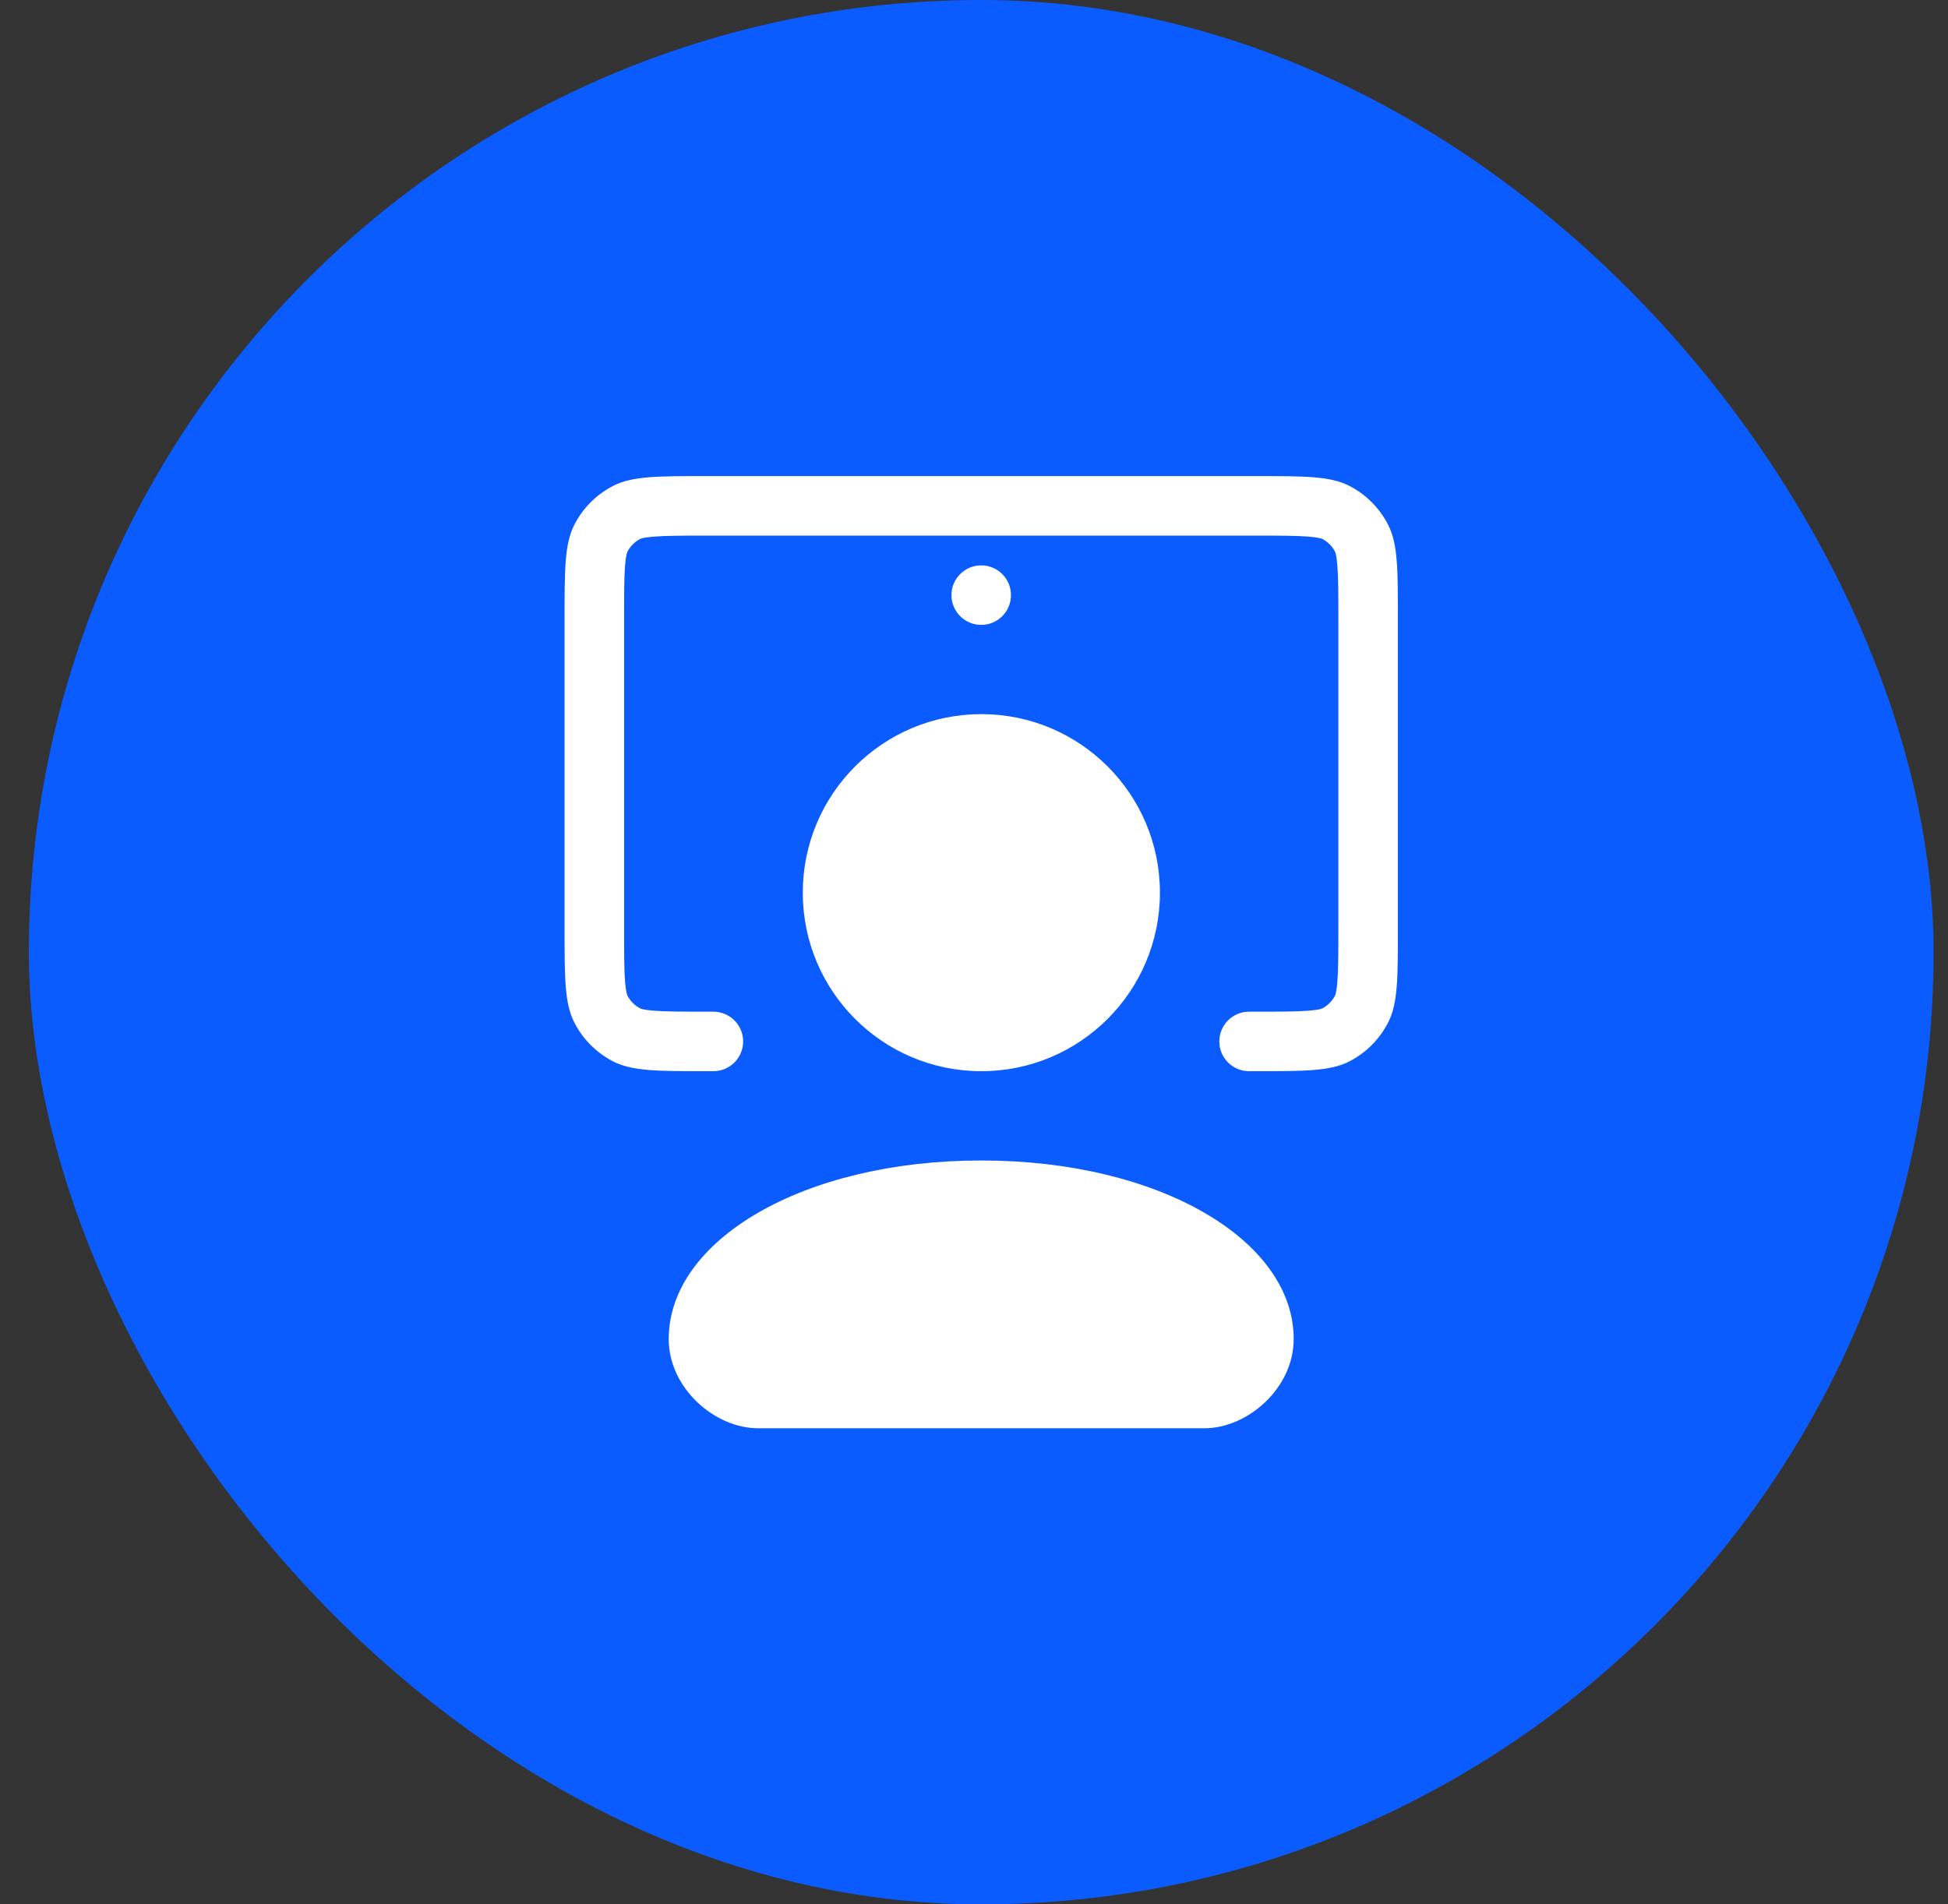 <svg width="45" height="44" viewBox="0 0 45 44" fill="none" xmlns="http://www.w3.org/2000/svg">
<rect x="0" y="0" width="45" height="44" fill="#333333" stroke="none"/>
<rect x="0.667" y="0" width="44" height="44" rx="22" fill="#0B5CFF"/>
<g clip-path="url(#clip0_11_3609)">
<path d="M32.067 12.126C32.292 12.568 32.292 13.145 32.292 14.3V21.45C32.292 22.605 32.292 23.183 32.067 23.624C31.869 24.012 31.554 24.328 31.166 24.526C30.725 24.75 30.147 24.75 28.992 24.75H28.854C28.475 24.75 28.167 24.442 28.167 24.063C28.167 23.683 28.475 23.375 28.854 23.375H28.992C29.592 23.375 29.96 23.374 30.235 23.352C30.363 23.341 30.44 23.329 30.487 23.318C30.509 23.312 30.523 23.308 30.531 23.305L30.537 23.302L30.541 23.301C30.671 23.235 30.776 23.129 30.842 23L30.843 22.999C30.843 22.999 30.845 22.993 30.846 22.989C30.849 22.982 30.853 22.968 30.859 22.946C30.87 22.898 30.883 22.821 30.893 22.693C30.916 22.418 30.917 22.051 30.917 21.45V14.3C30.917 13.7 30.916 13.332 30.893 13.057C30.883 12.93 30.87 12.852 30.859 12.804C30.853 12.782 30.849 12.769 30.846 12.762C30.844 12.755 30.842 12.751 30.842 12.751C30.776 12.621 30.671 12.516 30.541 12.45C30.541 12.45 30.538 12.448 30.531 12.445C30.523 12.443 30.509 12.438 30.487 12.433C30.44 12.422 30.363 12.41 30.235 12.399C29.96 12.377 29.592 12.375 28.992 12.375H16.342C15.742 12.375 15.374 12.377 15.099 12.399C14.971 12.41 14.893 12.422 14.846 12.433C14.824 12.438 14.81 12.443 14.803 12.445C14.796 12.448 14.792 12.45 14.792 12.45C14.663 12.516 14.558 12.621 14.492 12.751C14.492 12.751 14.49 12.755 14.488 12.762C14.485 12.769 14.48 12.782 14.475 12.804C14.464 12.852 14.451 12.93 14.44 13.057C14.418 13.332 14.417 13.7 14.417 14.3V21.45C14.417 22.051 14.418 22.418 14.44 22.693C14.451 22.821 14.464 22.898 14.475 22.946C14.48 22.968 14.485 22.982 14.488 22.989C14.49 22.996 14.492 23 14.492 23C14.558 23.129 14.663 23.235 14.792 23.301C14.792 23.301 14.796 23.302 14.803 23.305C14.81 23.308 14.824 23.312 14.846 23.318C14.893 23.329 14.971 23.341 15.099 23.352C15.374 23.374 15.742 23.375 16.342 23.375H16.479C16.859 23.375 17.167 23.683 17.167 24.063C17.167 24.442 16.859 24.75 16.479 24.75H16.342C15.187 24.75 14.609 24.75 14.168 24.526C13.78 24.328 13.464 24.012 13.267 23.624C13.042 23.183 13.042 22.605 13.042 21.45V14.3C13.042 13.145 13.042 12.568 13.267 12.126C13.464 11.739 13.78 11.422 14.168 11.224C14.609 11 15.187 11 16.342 11H28.992C30.147 11 30.725 11 31.166 11.224C31.554 11.422 31.869 11.739 32.067 12.126ZM23.354 13.75C23.354 13.371 23.047 13.063 22.667 13.063C22.287 13.063 21.979 13.371 21.979 13.75C21.979 14.13 22.287 14.438 22.667 14.438C23.047 14.438 23.354 14.13 23.354 13.75ZM18.545 20.625C18.545 22.904 20.391 24.75 22.67 24.75C24.948 24.75 26.795 22.904 26.795 20.625C26.795 18.347 24.948 16.5 22.67 16.5C20.391 16.5 18.545 18.347 18.545 20.625ZM22.667 26.813C18.542 26.813 15.448 28.66 15.448 30.938C15.448 32.076 16.514 33 17.51 33H27.823C28.82 33 29.885 32.076 29.885 30.938C29.885 28.66 26.792 26.813 22.667 26.813Z" fill="white"/>
</g>
<defs>
<clipPath id="clip0_11_3609">
<rect width="22" height="22" fill="white" transform="translate(11.667 11)"/>
</clipPath>
</defs>
</svg>
